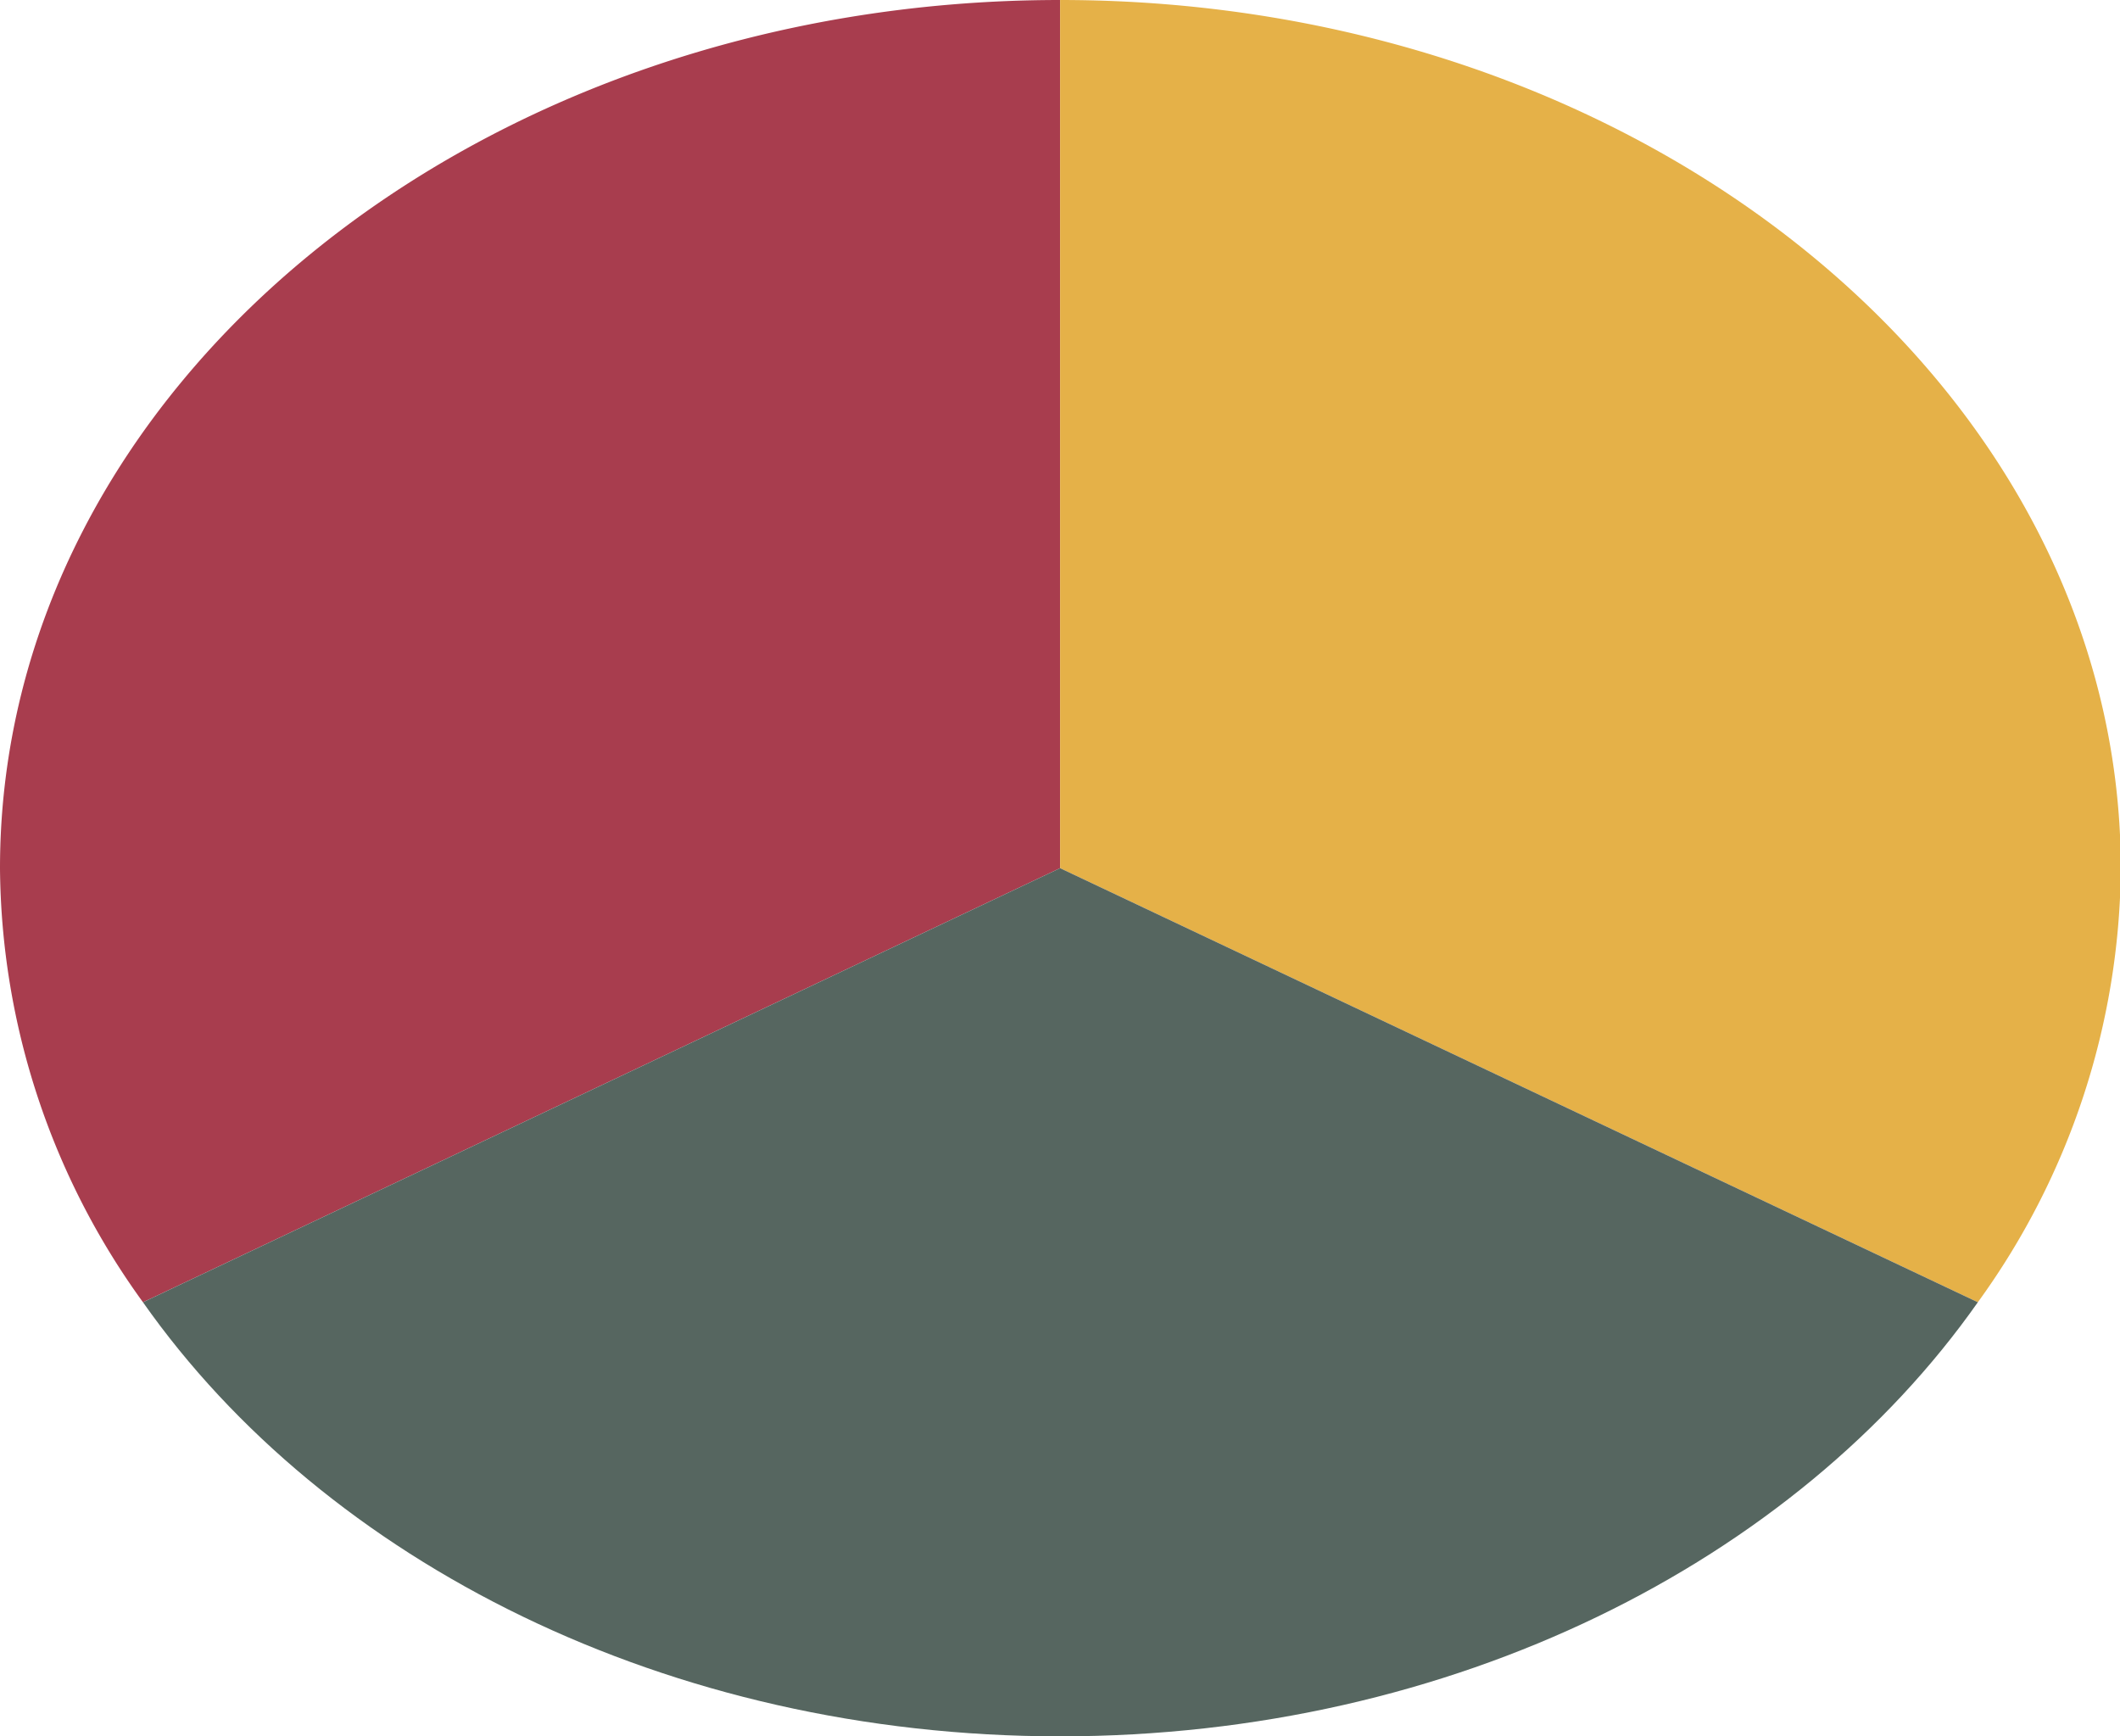 <svg xmlns="http://www.w3.org/2000/svg" viewBox="0 0 103.79 85">
  <defs>
    <style>
      .cls-1 {
        fill: #a83d4e;
      }

      .cls-2 {
        fill: #e5b148;
      }

      .cls-3 {
        fill: #566660;
      }
    </style>
  </defs>
  <g id="Layer_2" data-name="Layer 2">
    <g id="圖層_1" data-name="圖層 1">
      <g>
        <path class="cls-1" d="M51.9,0C23.23,0,0,19,0,42.5A36.61,36.61,0,0,0,7,63.75L51.9,42.5Z"/>
        <path class="cls-2" d="M96.83,63.75a36.61,36.61,0,0,0,7-21.25C103.79,19,80.56,0,51.9,0V42.5Z"/>
        <path class="cls-3" d="M51.9,42.5,7,63.75C15.93,76.45,32.69,85,51.9,85s36-8.55,44.93-21.25Z"/>
      </g>
    </g>
  </g>
</svg>
